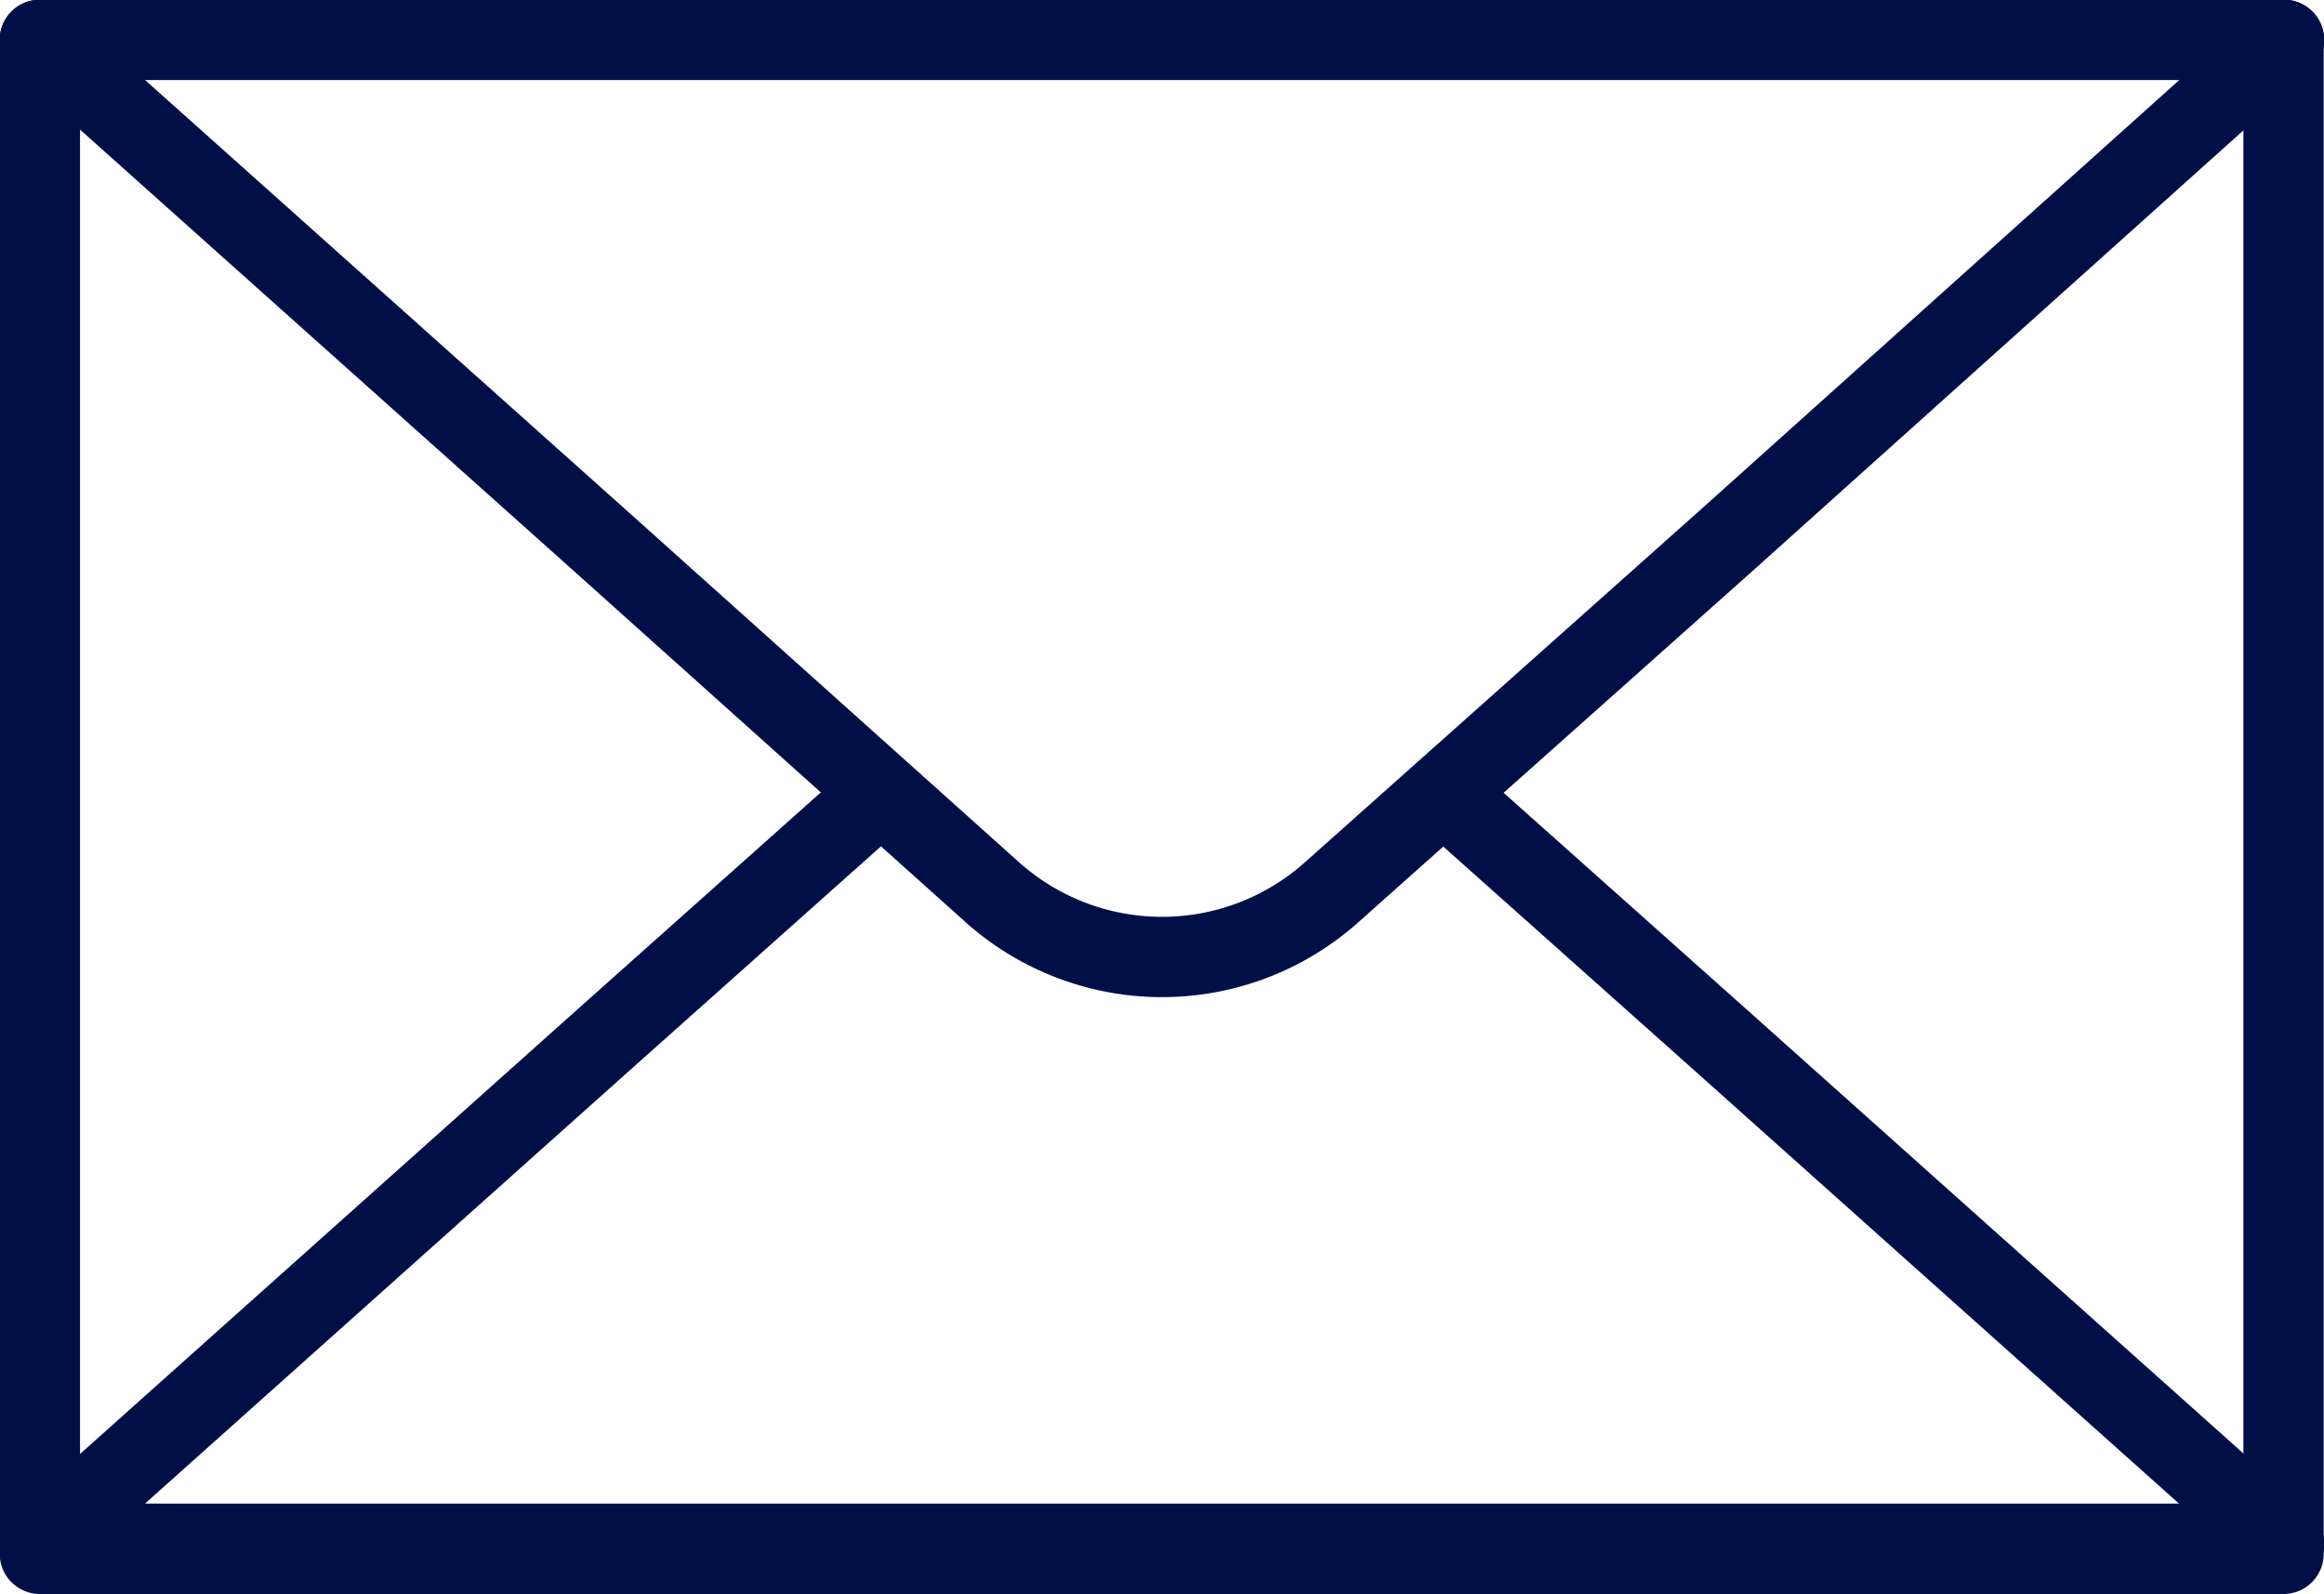 <svg xmlns="http://www.w3.org/2000/svg" viewBox="0 0 39.06 26.8"><defs><style>.cls-1{fill:none;stroke:#001046;stroke-linecap:round;stroke-linejoin:round;stroke-width:1.35px;}</style></defs><g id="Layer_2" data-name="Layer 2"><g id="Product"><rect class="cls-1" x="0.67" y="0.67" width="37.71" height="25.45"/><path class="cls-1" d="M22.38,15a4.28,4.28,0,0,1-5.7,0L10.1,9.1.67.67H38.39L29,9.1Z"/><polyline class="cls-1" points="24.34 13.4 28.96 17.52 38.39 25.95 19.53 25.95 0.67 25.95 10.1 17.52 14.72 13.4"/></g></g></svg>